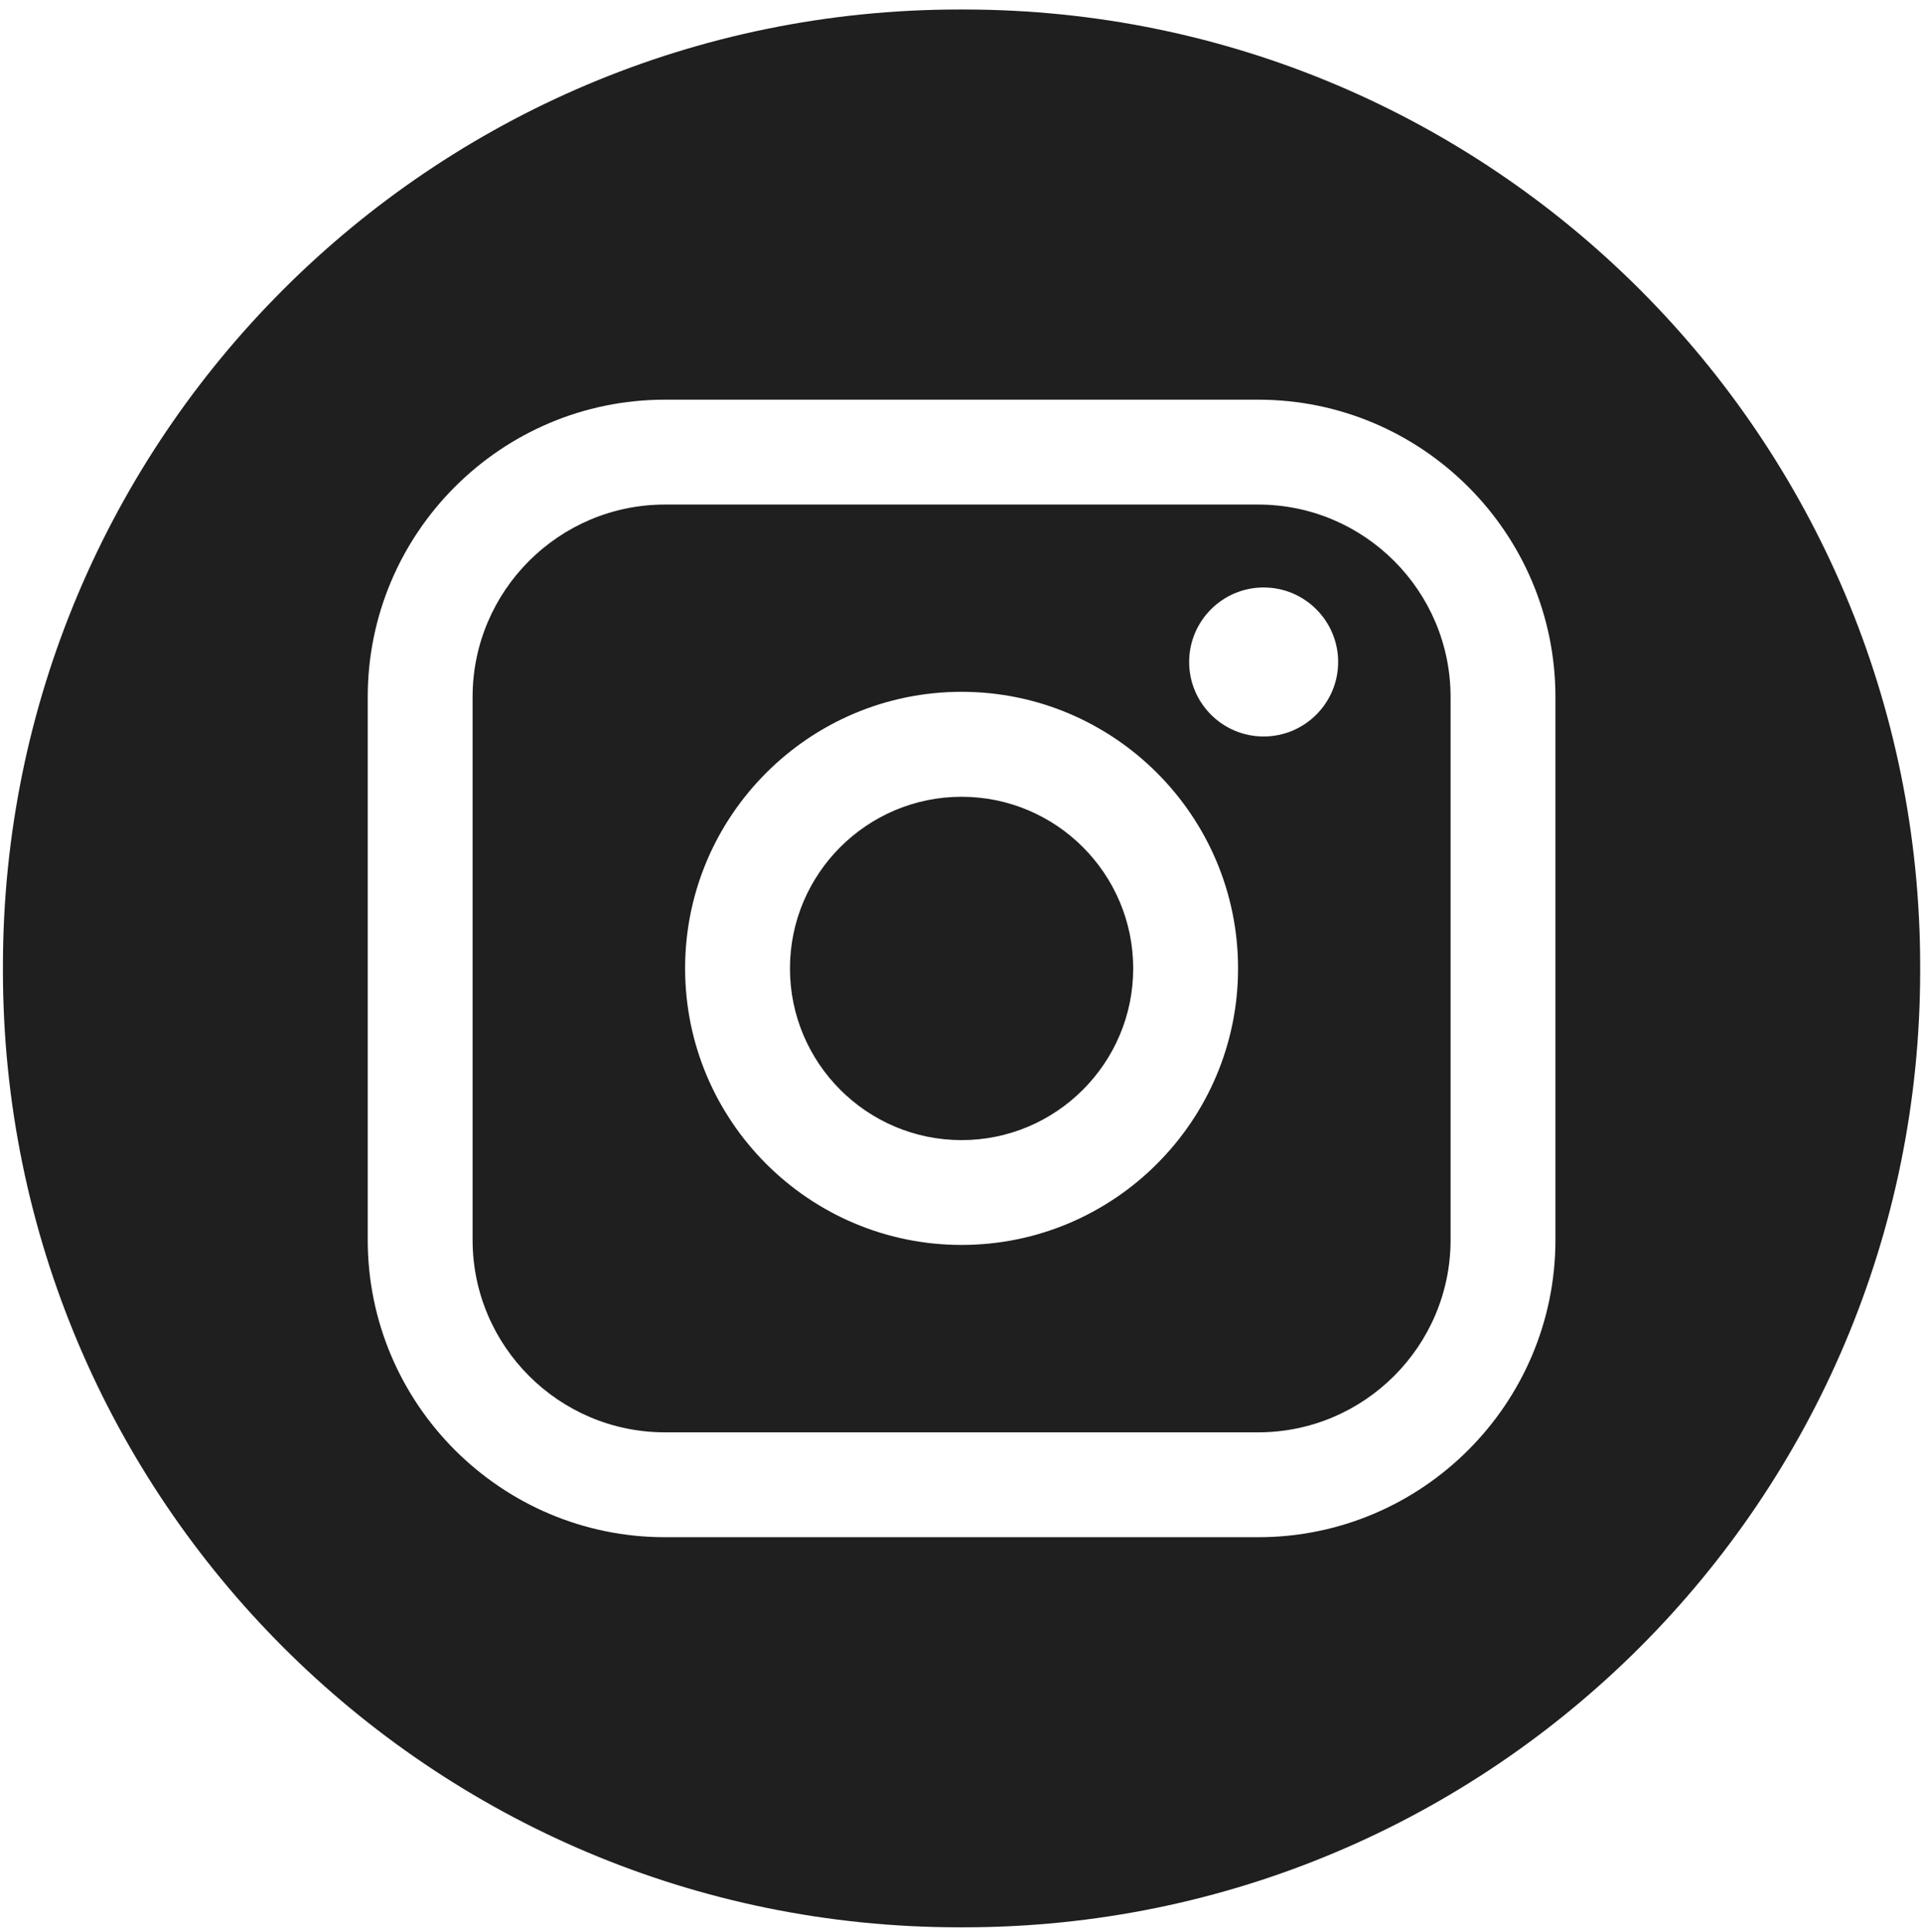<svg width="198" height="199" viewBox="0 0 198 199" fill="none" xmlns="http://www.w3.org/2000/svg">
<path d="M99.281 0.979C153.698 0.979 197.811 45.106 197.812 99.538V99.988C197.812 154.421 153.698 198.547 99.281 198.547H98.832C44.415 198.547 0.302 154.421 0.302 99.988V99.538C0.302 45.106 44.416 0.979 98.832 0.979H99.281ZM68.503 41.174C51.619 41.174 37.883 54.914 37.883 71.803V127.73C37.883 144.62 51.619 158.359 68.503 158.359H129.617C146.501 158.359 160.237 144.62 160.237 127.73V71.803C160.237 54.914 146.501 41.174 129.617 41.174H68.503ZM129.617 51.978C140.543 51.978 149.435 60.873 149.436 71.803V127.73C149.436 138.66 140.543 147.555 129.617 147.555H68.503C57.577 147.555 48.685 138.66 48.685 127.73V71.803C48.685 60.873 57.577 51.978 68.503 51.978H129.617ZM99.061 71.269C83.353 71.269 70.578 84.047 70.578 99.76C70.578 115.472 83.353 128.25 99.061 128.25C114.761 128.25 127.542 115.472 127.542 99.76C127.542 84.047 114.768 71.27 99.061 71.269ZM99.061 82.082C108.81 82.082 116.74 90.014 116.74 99.767C116.74 109.519 108.81 117.452 99.061 117.452C89.311 117.452 81.38 109.519 81.38 99.767C81.38 90.014 89.311 82.082 99.061 82.082ZM130.178 60.52C125.943 60.521 122.504 63.961 122.504 68.196C122.504 72.432 125.943 75.873 130.178 75.873C134.406 75.873 137.853 72.432 137.853 68.196C137.852 63.96 134.413 60.52 130.178 60.52Z" fill="#1F1F1F"/>
</svg>
